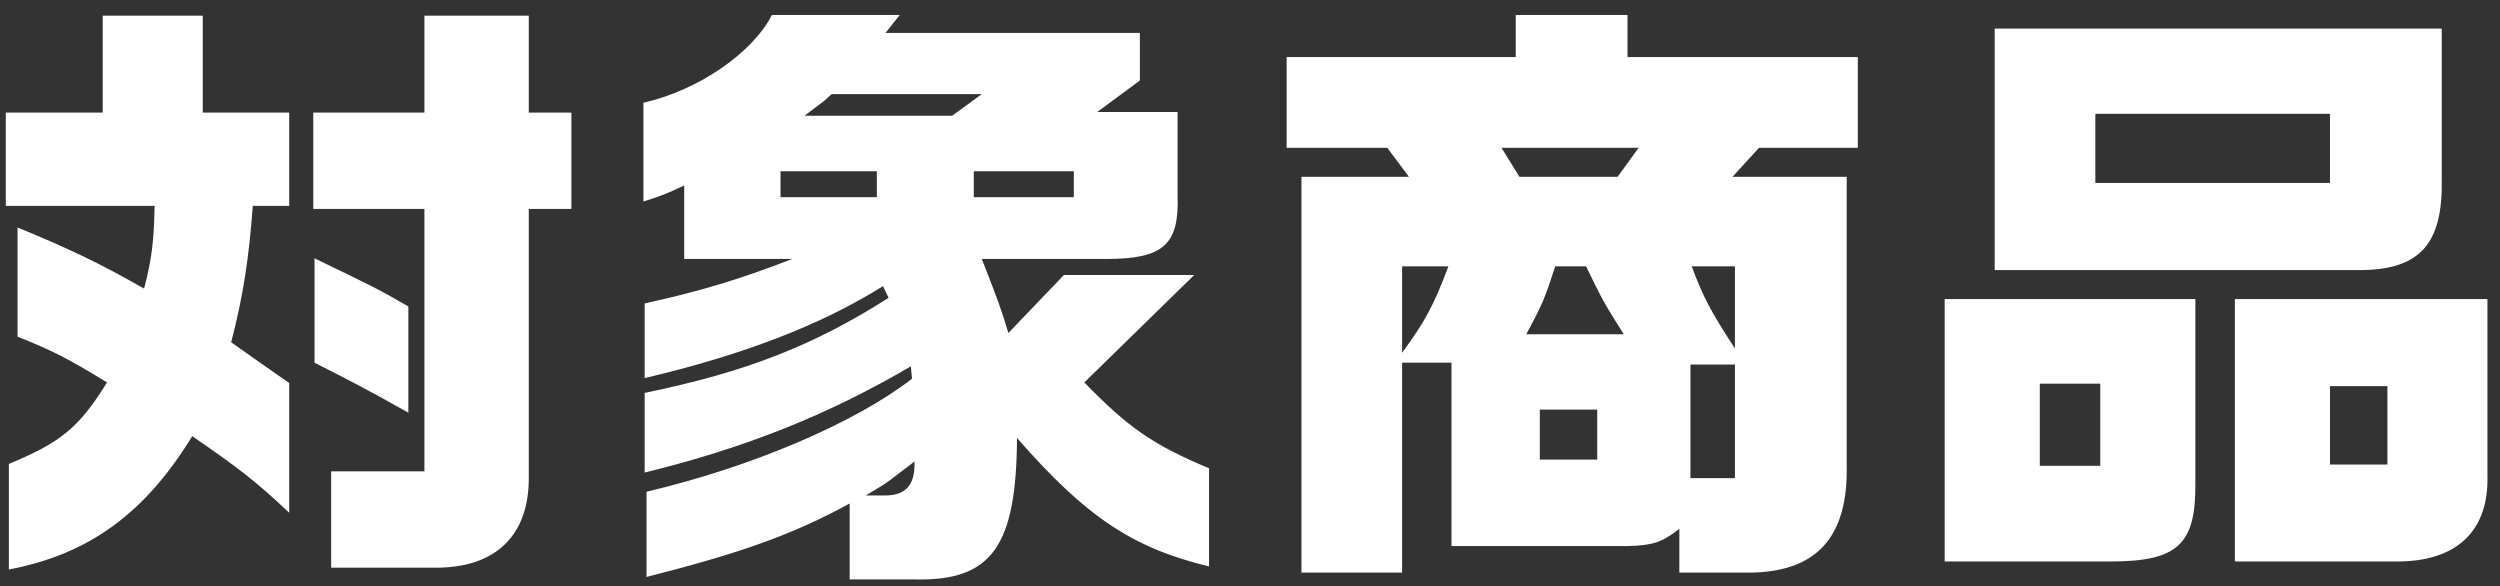 <svg 
 xmlns="http://www.w3.org/2000/svg"
 xmlns:xlink="http://www.w3.org/1999/xlink"
 width="81px" height="19px">
<rect width="100%" height="100%" fill="#333333" stroke="none"/>
<path fill-rule="evenodd"  fill="rgb(255, 255, 255)"
 d="M77.672,18.192 L72.410,18.192 L72.410,9.690 L80.593,9.690 L80.593,15.372 C80.653,17.192 79.612,18.192 77.672,18.192 ZM77.352,12.510 L75.491,12.510 L75.491,15.051 L77.352,15.051 L77.352,12.510 ZM76.572,8.750 L64.628,8.750 L64.628,0.927 L79.112,0.927 L79.112,5.809 C79.152,7.870 78.432,8.710 76.572,8.750 ZM75.491,3.688 L67.889,3.688 L67.889,5.928 L75.491,5.928 L75.491,3.688 ZM71.130,15.651 C71.150,17.653 70.550,18.192 68.369,18.192 L63.007,18.192 L63.007,9.690 L71.130,9.690 L71.130,15.651 ZM68.049,12.430 L66.089,12.430 L66.089,15.091 L68.049,15.091 L68.049,12.430 ZM56.132,5.729 L59.833,5.729 L59.833,15.112 C59.873,17.412 58.852,18.532 56.692,18.553 L54.411,18.553 L54.411,17.133 C53.851,17.573 53.551,17.672 52.731,17.693 L47.029,17.693 L47.029,11.751 L45.428,11.751 L45.428,18.553 L42.168,18.553 L42.168,5.729 L45.649,5.729 L44.948,4.789 L41.687,4.789 L41.687,1.848 L49.110,1.848 L49.110,0.487 L52.731,0.487 L52.731,1.848 L60.193,1.848 L60.193,4.789 L56.992,4.789 L56.132,5.729 ZM45.428,8.629 L45.428,11.430 C46.149,10.450 46.449,9.910 46.929,8.629 L45.428,8.629 ZM49.890,14.892 L51.750,14.892 L51.750,13.271 L49.890,13.271 L49.890,14.892 ZM52.611,10.830 C51.990,9.851 51.911,9.710 51.390,8.629 L50.390,8.629 C50.050,9.670 49.990,9.830 49.450,10.830 L52.611,10.830 ZM48.649,4.789 L49.230,5.729 L52.411,5.729 L53.091,4.789 L48.649,4.789 ZM54.771,15.492 L56.212,15.492 L56.212,11.811 L54.771,11.811 L54.771,15.492 ZM56.212,11.291 L56.212,8.629 L54.811,8.629 C55.171,9.589 55.411,10.071 56.212,11.291 ZM29.630,18.773 L27.529,18.773 L27.529,16.313 C25.669,17.332 23.948,17.932 20.948,18.693 L20.948,15.932 C24.349,15.131 27.689,13.711 29.550,12.271 L29.510,11.870 C26.809,13.451 24.148,14.512 20.887,15.311 L20.887,12.730 C24.188,12.051 26.369,11.191 28.790,9.650 L28.610,9.270 C26.569,10.551 24.028,11.510 20.887,12.250 L20.887,9.830 C22.648,9.450 24.028,9.029 25.669,8.390 L22.168,8.390 L22.168,6.009 C21.568,6.289 21.468,6.329 20.847,6.529 L20.847,3.328 C22.628,2.928 24.389,1.707 25.009,0.487 L29.150,0.487 L28.690,1.068 L36.932,1.068 L36.932,2.608 L35.552,3.628 L38.153,3.628 L38.153,6.329 C38.213,7.930 37.692,8.390 35.852,8.390 L31.811,8.390 C32.351,9.770 32.471,10.111 32.671,10.790 L34.471,8.910 L38.693,8.910 L35.132,12.391 C36.552,13.851 37.352,14.411 39.173,15.172 L39.173,18.353 C36.692,17.752 35.192,16.752 32.951,14.191 C32.931,17.712 32.131,18.833 29.630,18.773 ZM28.870,15.531 C28.630,15.712 28.490,15.791 28.050,16.053 L28.670,16.053 C29.330,16.053 29.630,15.732 29.630,15.051 L29.630,14.952 C29.190,15.292 29.050,15.391 28.870,15.531 ZM25.289,6.389 L28.410,6.389 L28.410,5.549 L25.289,5.549 L25.289,6.389 ZM26.949,3.049 C26.849,3.128 26.769,3.208 26.729,3.248 C26.429,3.468 26.209,3.648 26.069,3.749 L30.850,3.749 L31.811,3.049 L26.949,3.049 ZM34.792,6.389 L34.792,5.549 L31.551,5.549 L31.551,6.389 L34.792,6.389 ZM17.132,15.452 C17.152,17.332 16.072,18.393 14.132,18.393 L10.730,18.393 L10.730,15.271 L13.751,15.271 L13.751,6.769 L10.150,6.769 L10.150,3.648 L13.751,3.648 L13.751,0.508 L17.132,0.508 L17.132,3.648 L18.513,3.648 L18.513,6.769 L17.132,6.769 L17.132,15.452 ZM0.287,18.452 L0.287,15.032 C1.968,14.332 2.548,13.871 3.468,12.391 C2.228,11.631 1.688,11.350 0.568,10.910 L0.568,7.369 C2.308,8.090 3.188,8.509 4.669,9.350 C4.929,8.350 4.989,7.769 5.009,6.670 L0.188,6.670 L0.188,3.648 L3.328,3.648 L3.328,0.508 L6.569,0.508 L6.569,3.648 L9.370,3.648 L9.370,6.670 L8.190,6.670 C8.070,8.310 7.890,9.551 7.490,11.090 C8.430,11.751 8.450,11.770 9.370,12.411 L9.370,16.613 C8.290,15.592 7.710,15.152 6.229,14.131 C4.709,16.613 2.908,17.953 0.287,18.452 ZM13.231,13.371 C11.851,12.591 11.251,12.291 10.191,11.751 L10.191,8.369 C12.011,9.250 12.271,9.369 13.231,9.930 L13.231,13.371 Z"/>
</svg>